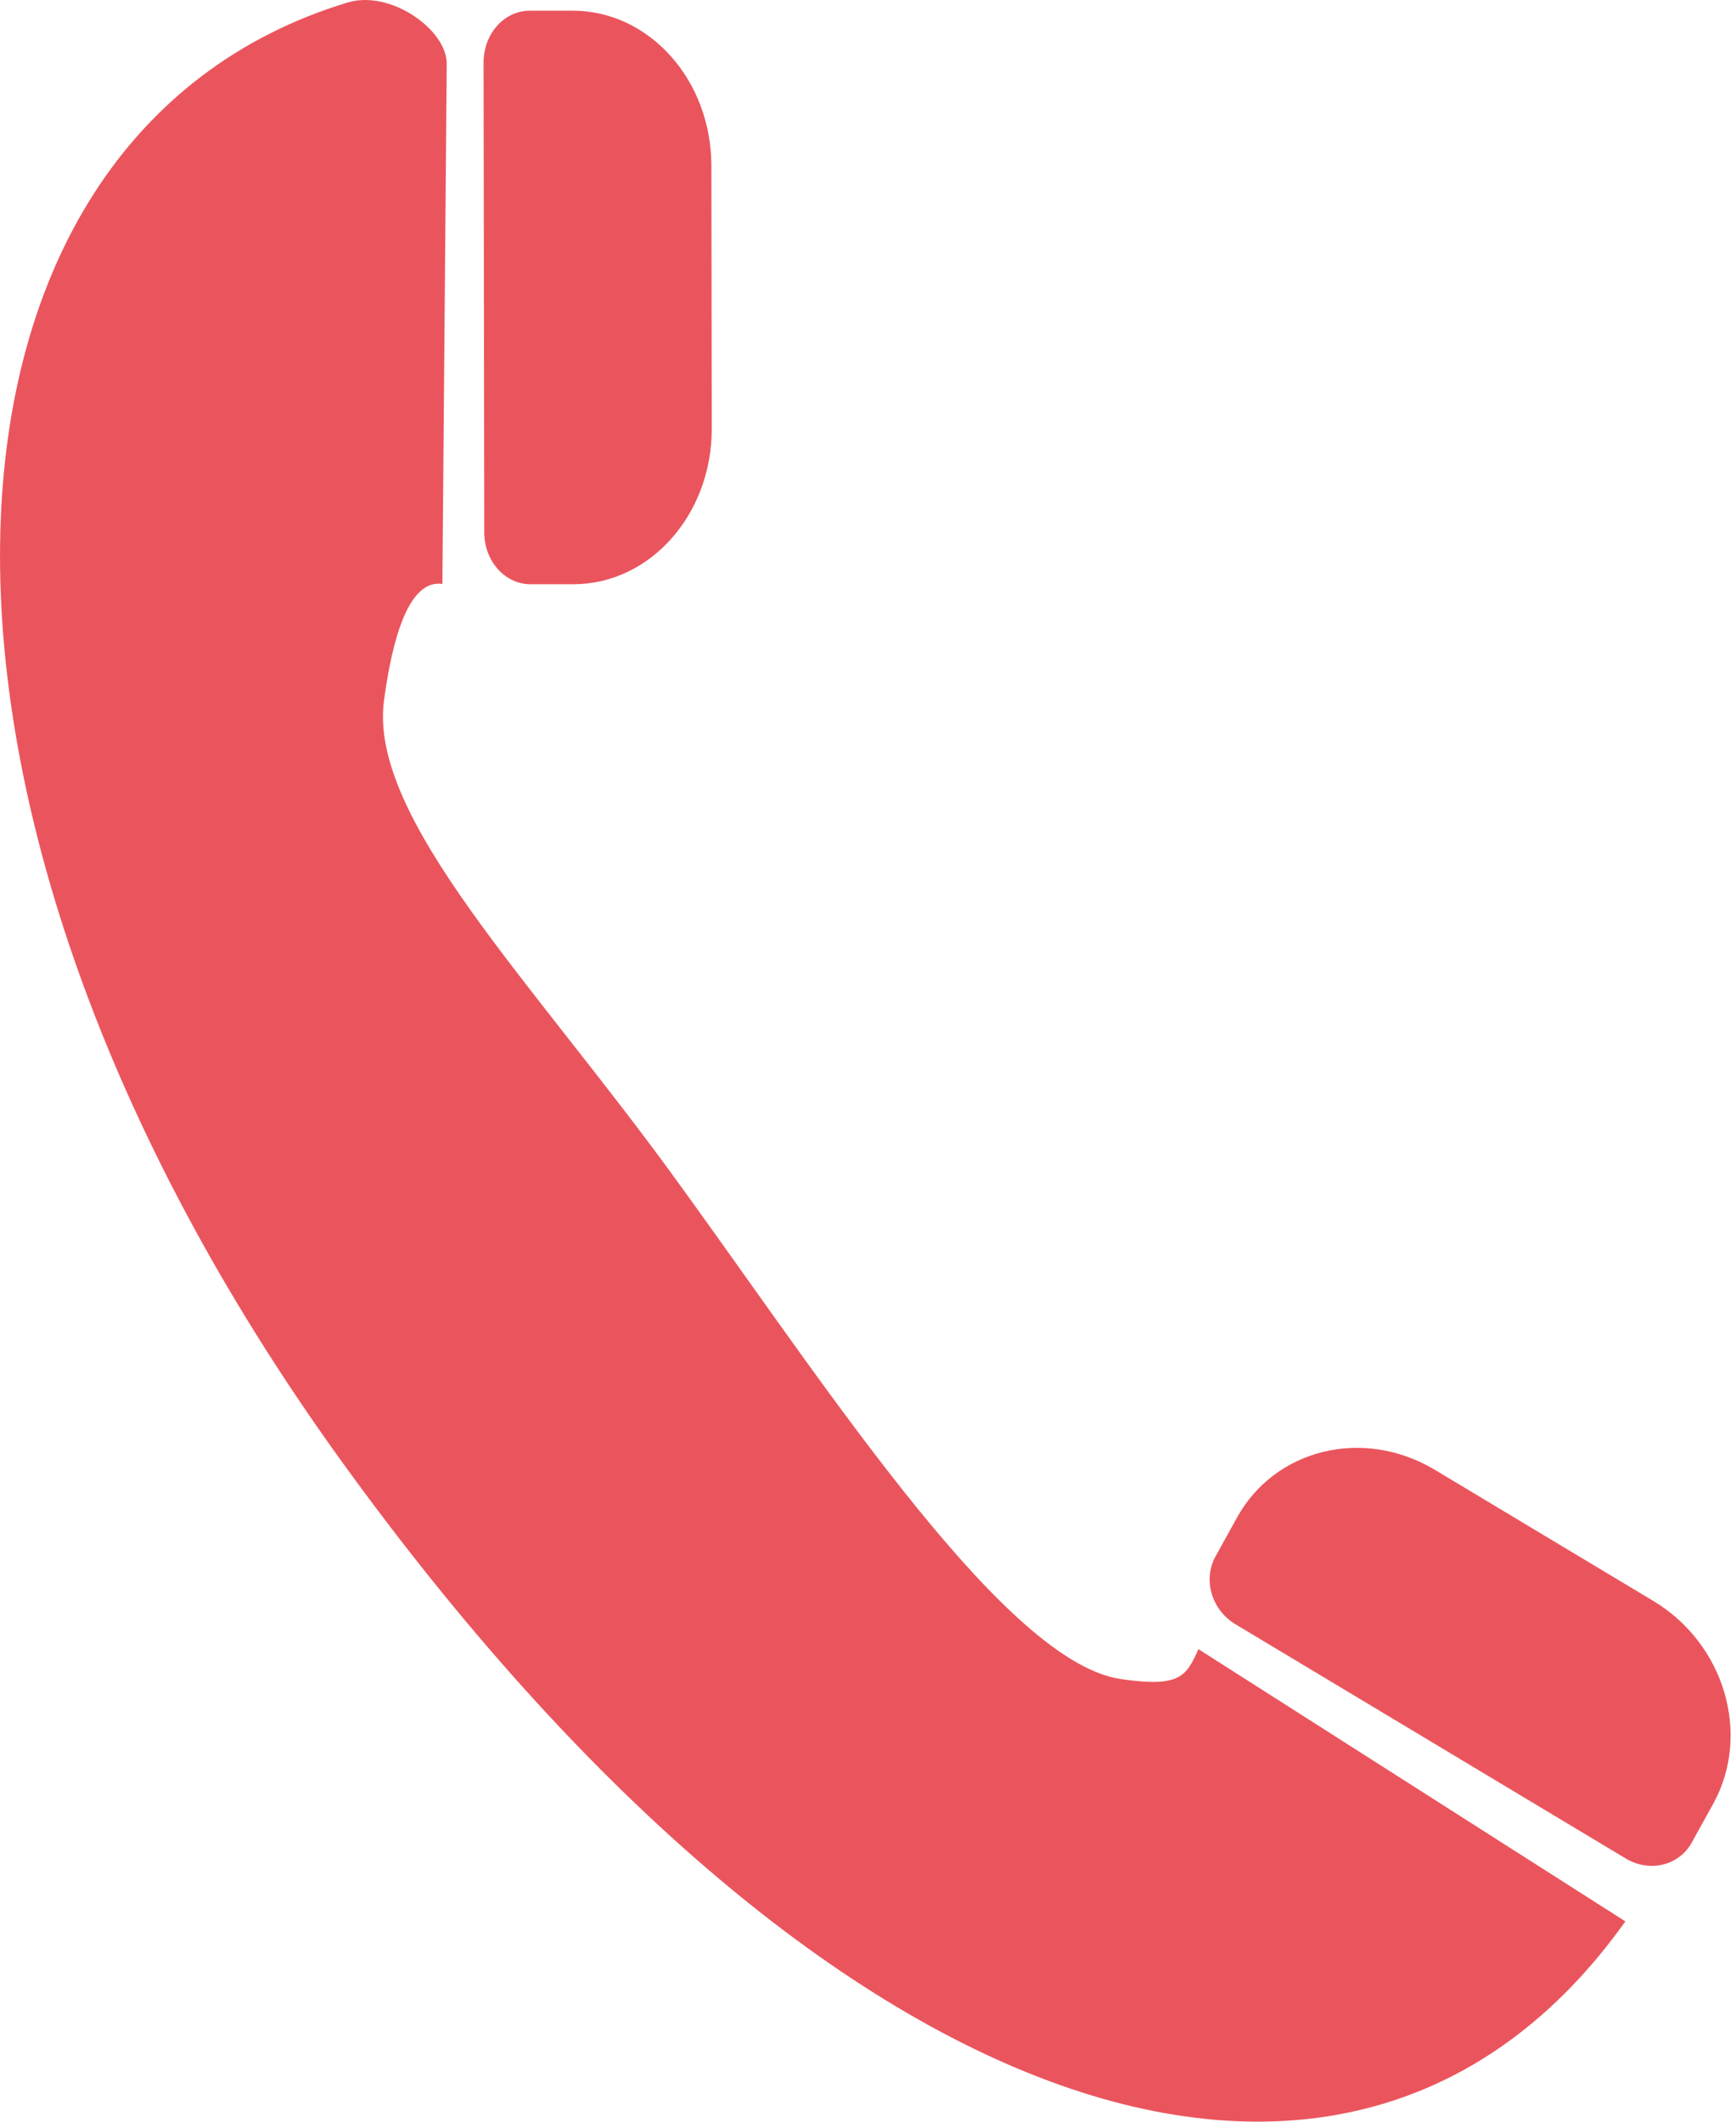 <svg width="18" height="22" viewBox="0 0 18 22" fill="none" xmlns="http://www.w3.org/2000/svg">
<path fill-rule="evenodd" clip-rule="evenodd" d="M16.853 19.923C13.999 23.932 8.507 22.028 3.54 15.15L7.096 12.352C7.096 12.352 5.565 10.232 7.17 12.454C8.663 14.524 10.447 17.238 11.62 17.41C12.235 17.5 12.3 17.383 12.426 17.1L16.853 19.923ZM4.632 0.657C4.631 0.31 4.051 -0.109 3.604 0.026C-0.946 1.405 -1.427 8.271 3.54 15.15L7.096 12.352C7.096 12.352 8.627 14.473 7.023 12.251C5.527 10.18 3.816 8.485 3.982 7.26C4.068 6.62 4.239 6.004 4.587 6.055L4.632 0.657ZM5.938 0.111H5.491C5.226 0.112 5.013 0.352 5.014 0.65L5.021 5.522C5.022 5.818 5.236 6.058 5.5 6.058H5.949C6.741 6.056 7.382 5.334 7.38 4.444L7.376 1.718C7.375 0.829 6.731 0.11 5.938 0.111ZM12.826 15.736L12.602 16.141C12.471 16.381 12.563 16.694 12.81 16.842L16.857 19.271C17.103 19.419 17.41 19.345 17.541 19.106L17.765 18.701C18.16 17.983 17.88 17.042 17.142 16.6L14.878 15.241C14.14 14.798 13.221 15.02 12.826 15.736Z" fill="#EA555D"/>
</svg>
